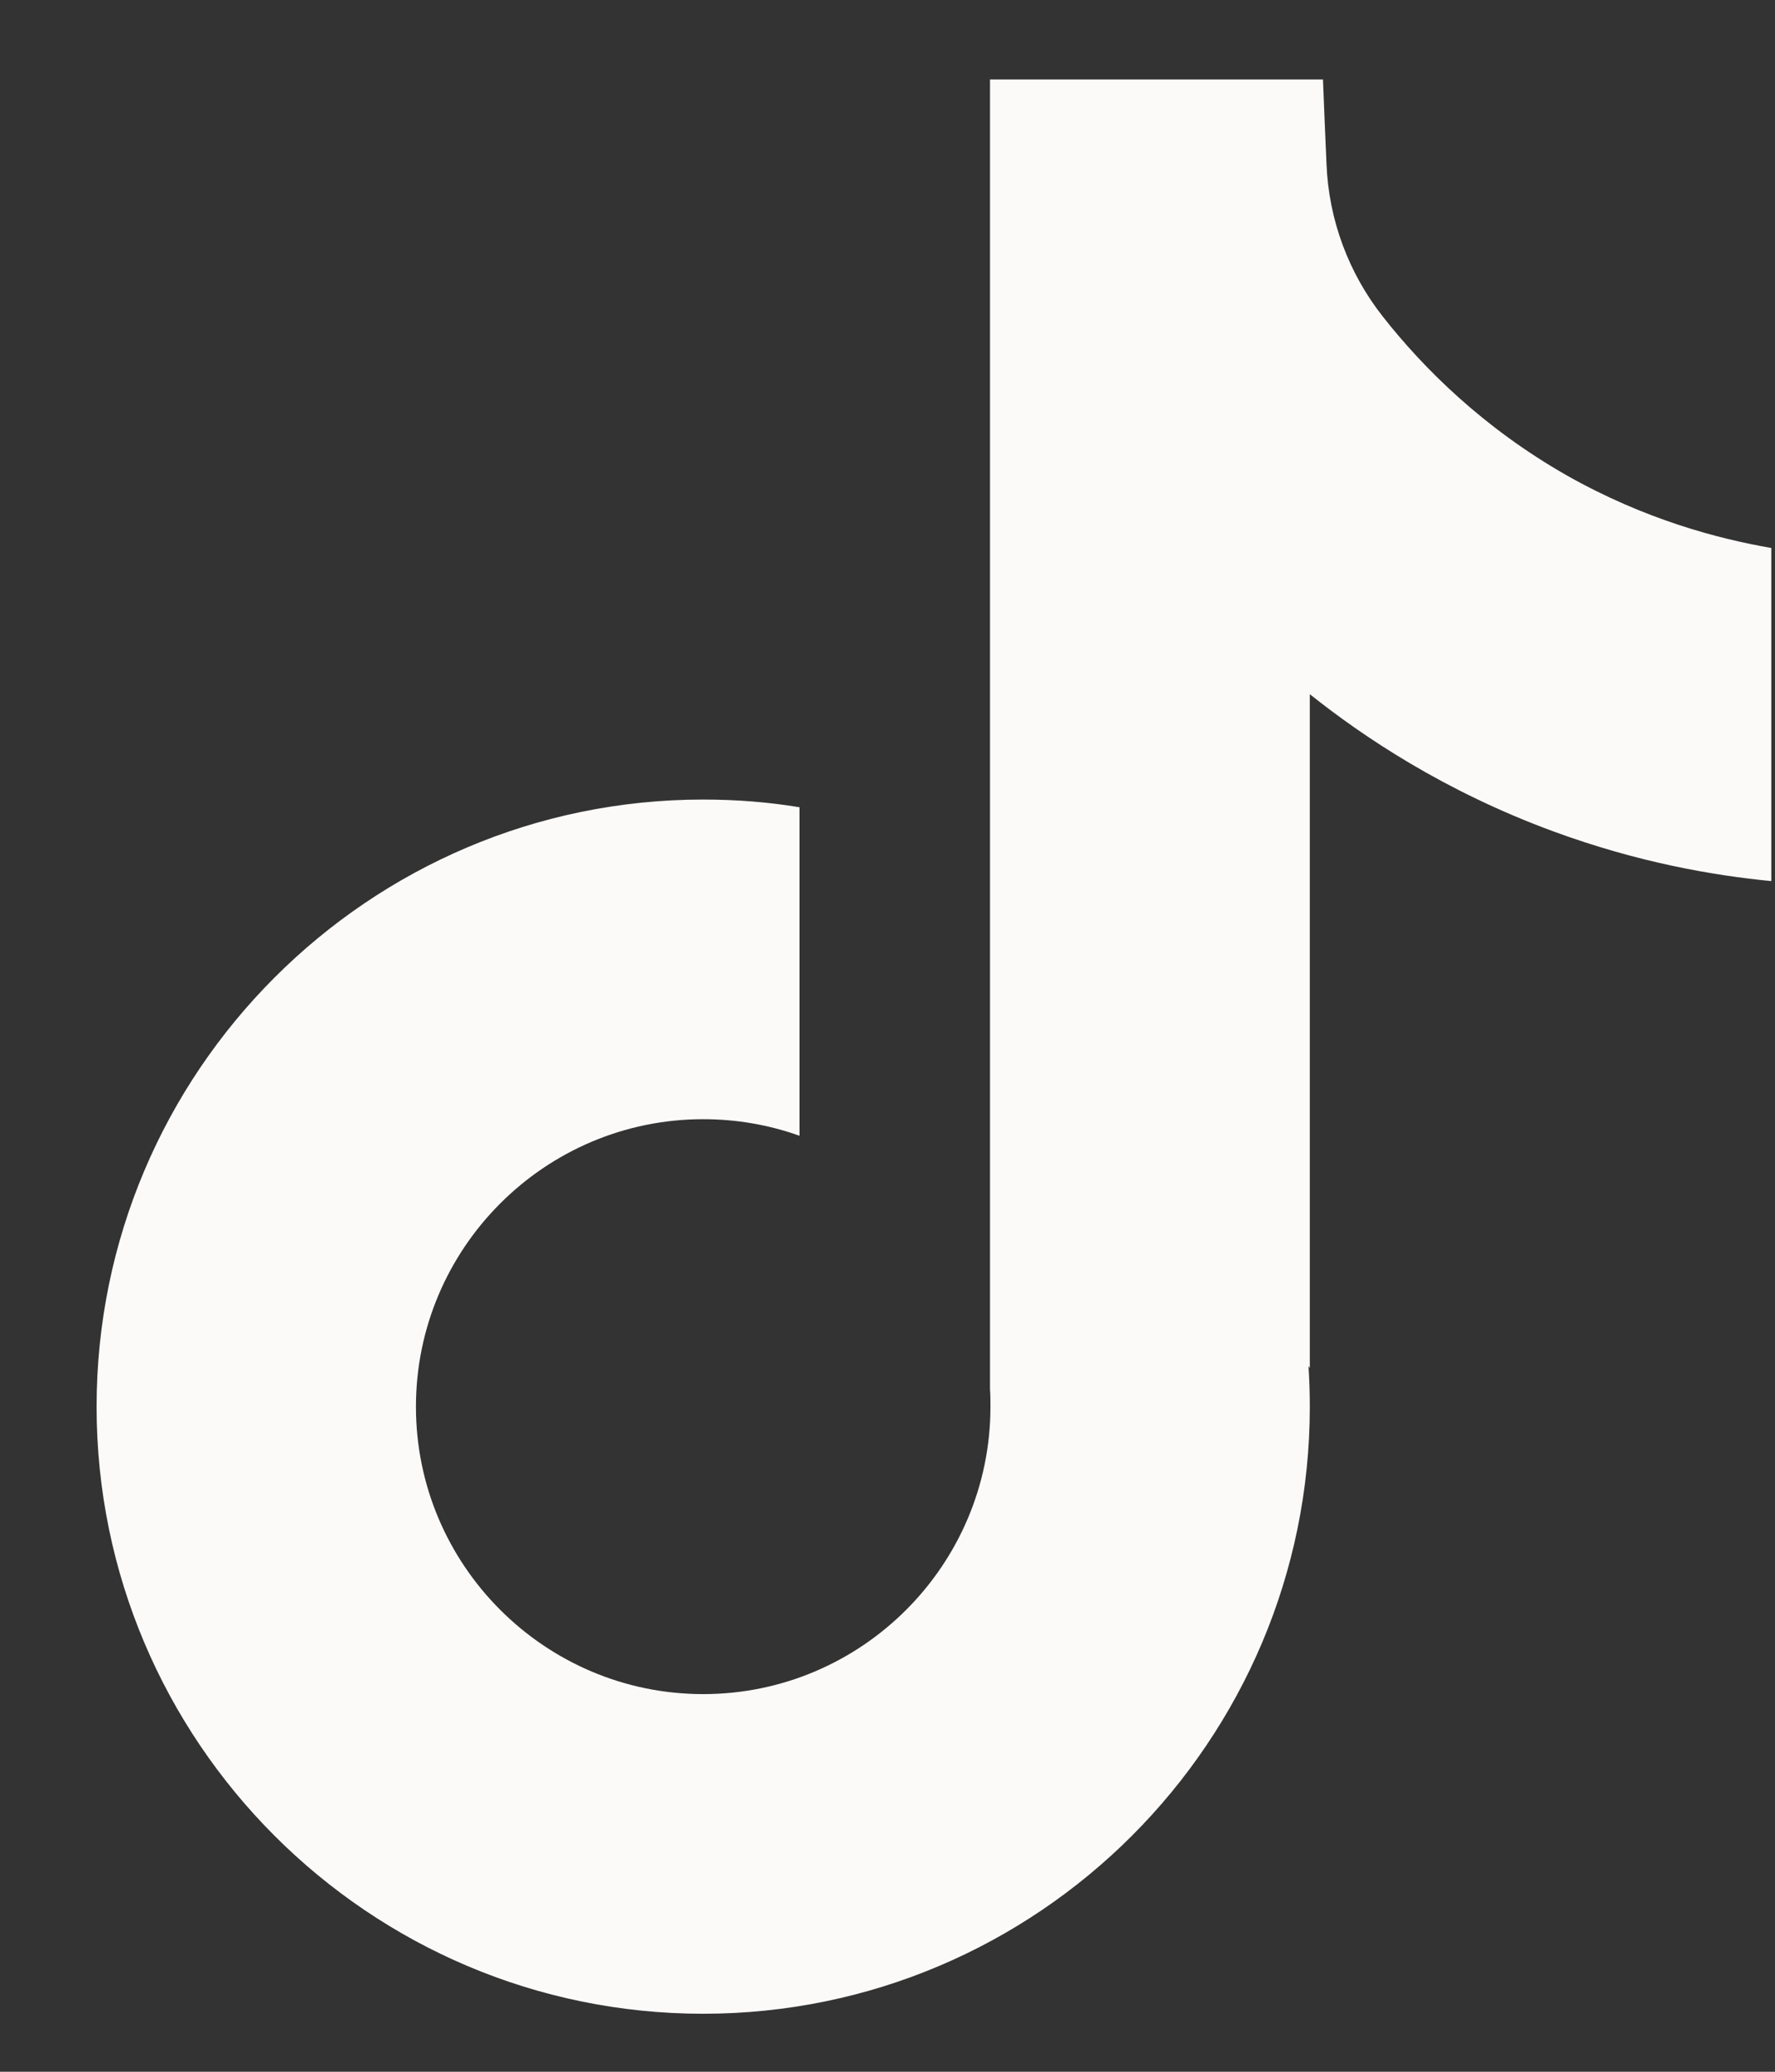 <svg width="12" height="14" viewBox="0 0 12 14" fill="none" xmlns="http://www.w3.org/2000/svg">
<rect x="0" y="0" width="12" height="14" fill="#333333" stroke="none"/>
<path d="M11.975 3.702V5.954C11.581 5.916 11.07 5.827 10.504 5.619C9.765 5.348 9.215 4.978 8.855 4.691V9.245L8.846 9.231C8.852 9.321 8.855 9.413 8.855 9.506C8.855 11.767 7.016 13.608 4.754 13.608C2.493 13.608 0.653 11.767 0.653 9.506C0.653 7.244 2.493 5.403 4.754 5.403C4.976 5.403 5.193 5.42 5.405 5.455V7.675C5.201 7.602 4.982 7.563 4.754 7.563C3.684 7.563 2.812 8.434 2.812 9.506C2.812 10.577 3.684 11.448 4.754 11.448C5.825 11.448 6.696 10.576 6.696 9.506C6.696 9.465 6.696 9.425 6.693 9.385V0.537H8.944C8.952 0.727 8.959 0.919 8.968 1.11C8.983 1.485 9.117 1.846 9.35 2.141C9.623 2.488 10.027 2.891 10.593 3.213C11.124 3.513 11.622 3.642 11.975 3.703V3.702Z" fill="#FCFAF9"/>
</svg>
